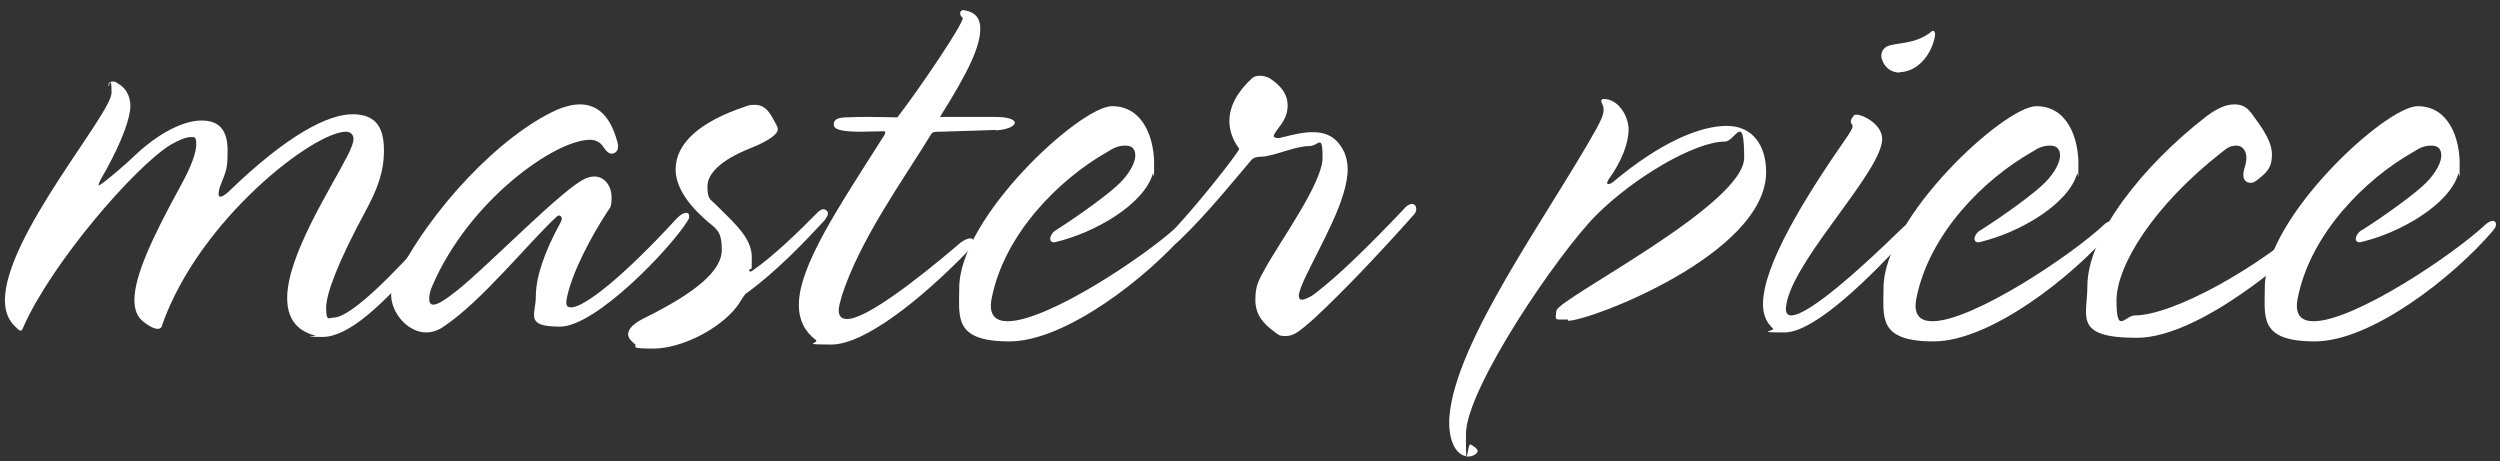 <?xml version="1.0" encoding="UTF-8"?>
<svg xmlns="http://www.w3.org/2000/svg" version="1.1" viewBox="0 0 558 103">
  <rect x="0" y="0" width="558" height="103" fill="#333333" stroke="none"/>
  <defs>
    <style>
      .cls-1 {
        isolation: isolate;
      }

      .cls-2 {
        fill: #fff;
      }
    </style>
  </defs>
  <!-- Generator: Adobe Illustrator 28.7.1, SVG Export Plug-In . SVG Version: 1.2.0 Build 142)  -->
  <g>
    <g id="_レイヤー_1" data-name="レイヤー_1">
      <g id="master_piece" class="cls-1">
        <g class="cls-1">
          <path class="cls-2" d="M94.8,57.2c-9.6,11.2-17.1,18-22.8,18s-1.2-.1-1.7-.3c-4.5-1.2-6.2-4.3-6.2-8.4,0-9.4,9.6-24.2,13.6-32,.7-1.5,1.2-2.6,1.2-3.5s-.6-1.6-1.7-1.6c-7.1,0-32.6,19.4-41,43.1-.1.6-.4.9-1,.9s-1.7-.4-3.2-1.6c-1.3-1-2-2.6-2-4.8,0-5.4,3.9-13.8,10.3-25.5,2.5-4.5,3.5-7.5,3.5-9.3s-.4-1.6-1.3-1.6-2.5.6-4.4,1.7c-8,4.9-26.4,26.2-32.8,40.5-.3.7-.4,1-.7,1s-.6-.3-1.2-.9c-1.6-1.5-2.3-3.5-2.3-5.9,0-14.2,23.8-41.6,23.8-46.3s-.7-.7-.7-1.5.4-1,1-1,.6.1.9.3c1.9,1,3,2.8,3,5.2s-1.7,7.5-5.4,14.2c-.9,1.6-1.6,2.6-1.7,3.5.7-.1,6.5-5.1,8.1-6.7,5.4-5.1,10.9-7.8,14.9-7.8s5.8,2.2,5.8,6.7-.4,4.6-1.6,7.8c-.3.7-.4,1.5-.4,1.9s.1.6.4.6.9-.3,1.7-1c13.2-12.8,22.3-17.4,27.8-17.4s7,3.3,7,8.1-1.5,8.7-4.1,13.5c-6.1,11.3-8.8,18.4-8.8,21.6s.6,2.2,1.6,2.2c2.9,0,9.4-5.5,18.7-15.7,2-2.2,3.3-3,3.9-3s.4.1.4.4c0,.9-.9,2.6-2.6,4.6Z"/>
          <path class="cls-2" d="M153.4,49.4c-3.8,6.1-20.4,23.5-28.4,23.5s-5.4-2.6-5.4-6.8,1.9-9.9,5.5-16.4c.1-.3.3-.6.3-.9,0-.4-.3-.7-.6-.7s-.3.1-.6.3c-5.9,5.4-16.7,18.9-25.2,24.5-1.3.9-2.6,1.3-3.9,1.3-4.1,0-7.8-4.4-7.8-8.4s.3-2,.7-2.9c8.1-16.5,23.9-32.8,36.3-38.4,1.7-.7,3.5-1.2,5.1-1.2,3.5,0,6.7,2,8.4,8.4.6,2-.6,2.6-1.3,2.6s-1.3-.7-1.9-1.6-1.6-1.5-2.9-1.5c-7.8,0-27,13.5-35.2,32.6-.6,1.3-.7,2.3-.7,3s.3,1.2.9,1.2c1,0,2.6-1,5.5-3.3,7.2-5.8,23.9-23.1,28.6-24.9.7-.3,1.3-.4,1.9-.4,2.3,0,3.8,2.2,3.8,4.6s-.3,2.2-.9,3.2c-3.8,5.8-8,13.8-9.1,19.4-.3,1.7.1,2,1,2,2.9,0,11.6-6.8,23.6-19.9.9-.9,1.6-1.2,2-1.2s.7.1.7.7,0,.6-.3,1Z"/>
          <path class="cls-2" d="M184.1,49.1c-4.4,4.8-11,11.7-17.7,16.5-.6.7-1.3,2-1.9,2.8-4.2,5.4-12.8,9.4-18.6,9.4s-3.5-.4-4.2-1c-.9-.7-1.5-1.4-1.5-2.2,0-1.2,1.2-2.5,4.2-3.9,11-5.5,16.7-10.3,16.7-14.9s-1.3-4.6-3.9-7c-4.2-3.8-6.4-7.5-6.4-11,0-5.8,5.4-10.7,15.8-14.1.7-.3,1.3-.3,1.9-.3,1.5,0,2.8.7,4.1,3.2.4.9,1,1.5,1,2.3s-1.3,2.3-6.4,4.3c-6.2,2.5-9.3,5.5-9.3,8.4s.6,2.8,1.9,4.1c4.2,4.2,8,7.4,8,11.7s-.1,1.9-.6,2.9c0,.1.1.3.3.3s.4-.1.6-.3c4.1-2.8,9.9-8.3,14.4-12.9.4-.4.9-.7,1.3-.7s1,.4,1,.9-.3.9-.7,1.5Z"/>
          <path class="cls-2" d="M222.3,29c-3.2.1-8.6.3-12.6.4-1.3,0-1.6.1-1.9.6-5.9,9.7-15.8,23.3-19.9,36-.4,1.5-.7,2.5-.7,3.2,0,1.5.7,2,1.9,2,4.2,0,15.4-8.6,24.9-16.7,1-.9,2-1.3,2.6-1.3s.6.3.6.6c0,.6-.4,1.5-1.4,2.5-10.3,10.6-22.9,20.6-30.2,20.6s-2.6-.3-3.5-1c-2.6-2-3.8-4.6-3.8-7.8,0-8.7,8.7-21.6,19-37.8.3-.4.4-1,.1-1-2.2,0-3.8.1-5.2.1-4.8,0-6.1-.6-6.1-1.6s.6-1.5,2.5-1.6c1.9-.1,3.8-.1,5.5-.1,3.5,0,5.2.1,6.2.1,5.2-6.8,14.6-20.7,14.6-22.2-.4-.3-.6-.7-.6-1,0-.4.3-.9,1-.7,2.3.4,3.5,1.7,3.5,4.1,0,3.9-2.5,9.4-9,19.7h12.3c3,0,4.4.6,4.4,1.3s-1.6,1.6-4.4,1.7Z"/>
          <path class="cls-2" d="M265.2,51.3c-9,10.6-27.4,24.9-39.9,24.9s-11.2-5.4-11.2-11.9c0-15.8,27-40.6,34.1-40.6s9.4,7.4,9.4,12.8-.1,1.6-.3,2.3c-2,6.8-12.8,13.1-21.6,15.2-1,.3-1.3-.3-1.3-.7s.4-1.5,1.4-2c5.5-3.5,12.2-8.4,14.4-10.7,2.2-2.3,3.2-4.5,3.2-5.9s-.7-2.2-2.2-2.2-2.5.4-4.2,1.5c-10.4,5.9-22.9,18.1-25.7,32.8-.7,3.9,1.3,4.9,3.6,4.9,9,0,31.2-14.8,38.6-21.8.6-.4,1-.6,1.5-.6s.7.3.7.7-.1.9-.6,1.3Z"/>
          <path class="cls-2" d="M315.5,48c-7.4,8.3-15.4,16.8-22.3,23.2-3.3,2.9-4.5,3.8-6.2,3.8s-1.6-.3-2.5-.9c-2.6-1.9-4.3-3.9-4.3-7.1s.6-4.2,2.2-7.1c3.6-6.5,12.8-19.1,12.8-24.7s-.9-2.6-2.9-2.6c-3,0-6.5,1.7-9.9,2.3-.9.1-2.3,0-3,.7-3,3.5-10,12.2-16.1,18-1.3,1.3-2.5,1.7-3,1.7s-.9-.3-.9-.7.4-1.2,1-1.7c5.5-5.4,16.2-19,16.2-19.7-1.5-2-2.2-4.1-2.2-6.2,0-3.2,1.7-6.4,4.9-9.4.6-.6,1.3-.7,2-.7s1.7.3,2.3.7c2.5,1.7,3.8,3.6,3.8,5.9s-.9,3.6-2.5,5.7c-.3.4-.6.9-.6,1.2s.9.6,1.7.3c2.8-.7,4.9-1.2,7-1.2,3.2,0,5.5,1.2,7.1,4.6.4,1,.7,2.3.7,3.6,0,7-6.1,17-9.7,24.7-.7,1.6-1.2,2.9-1.2,3.6s.3.9.7.9,1.6-.4,2.8-1.3c5.4-4.1,12.3-10.9,19.9-18.9.7-.9,1.5-1.2,1.9-1.2s.9.4.9,1-.1,1-.6,1.5Z"/>
          <path class="cls-2" d="M349.9,71.3c-1.2,0-2.2.1-2.5-.1-.3-.3-.1-1,0-1.9.7-2.8,41.9-23.6,41.9-34.1s-2-3.6-4.3-3.6c-6.7,0-20.3,8-28.7,16.4s-29.1,38.7-29.1,48.9.3,2,1,2.3c.6.3,1.6.9,1.6,1.5s-1.2,1.2-2,1.2c-3.3-.1-4.6-4.5-4.3-8.8,1.3-17,22-45,32.9-64.5,1-1.9,2-3.8,1.3-5.2-.1-.3-.3-.6-.3-.9s.3-.4.6-.4c3.2,0,5.5,3.8,5.5,6.8s-1.5,7.1-4.5,11.2c-.1.3-.3.6-.3.7s.1.3.3.3c.3,0,.9-.3,1.3-.7,10.3-8.6,19.1-12.3,25.1-12.3s8.8,4.6,8.8,10.3c0,18.3-39.3,33.2-44.2,33.2Z"/>
          <path class="cls-2" d="M425.6,53c-7.5,8.1-20.3,21.2-27.3,21.2s-1.9-.3-2.6-.9c-1.4-1.3-2.2-3-2.2-5.4,0-8.6,9.1-23.5,19-37.7,1-1.5,1-1.9,1-2,0-.4-.4-.6-.4-1s.1-.7.6-1.3c.1-.3.3-.3.7-.3,1.5,0,5.7,2.2,5.7,5.4,0,7-18.4,25.4-21.2,36-.1.7-.3,1.5-.3,1.9,0,1,.4,1.5,1.2,1.5,3.9,0,15.5-10.4,24.9-19.6.6-.6,1.2-.9,1.6-.9s.6.3.6.7-.3,1.5-1.3,2.5ZM424,16.2c-1.7,0-3.2-.9-3.9-2.8-.6-1.5.3-2.6,1-3,1.9-1,6.4-.3,10.2-3.5.1-.1,1-.1.4,2-1.3,4.8-4.8,7.2-7.7,7.2Z"/>
          <path class="cls-2" d="M471.5,51.3c-9,10.6-27.4,24.9-39.9,24.9s-11.2-5.4-11.2-11.9c0-15.8,27-40.6,34.1-40.6s9.4,7.4,9.4,12.8-.1,1.6-.3,2.3c-2,6.8-12.8,13.1-21.6,15.2-1,.3-1.3-.3-1.3-.7s.4-1.5,1.5-2c5.5-3.5,12.2-8.4,14.4-10.7,2.2-2.3,3.2-4.5,3.2-5.9s-.7-2.2-2.2-2.2-2.5.4-4.2,1.5c-10.4,5.9-22.9,18.1-25.7,32.8-.7,3.9,1.3,4.9,3.6,4.9,9,0,31.2-14.8,38.6-21.8.6-.4,1-.6,1.5-.6s.7.3.7.7-.1.9-.6,1.3Z"/>
          <path class="cls-2" d="M518.8,50c-6.4,6.8-27.7,25.4-41.9,25.4s-11-4.8-11-11.5c0-11.5,12.6-27.1,26.4-37.8,2.6-2,4.6-2.8,6.4-2.8s2.9.6,4.2,2.5c1.9,2.6,4.2,5.7,4.2,8.7s-1.2,4.1-3.6,5.9c-.4.3-.7.4-1.2.4-.9,0-1.9-.6-1.5-2.6.3-1.2.6-2,.6-2.9,0-1.7-.9-2.8-2.2-2.8s-2,.4-3.2,1.4c-15.4,12-23.6,25.4-23.6,33.2s1.9,3.3,4.1,3.3c8.3,0,27.6-10.4,40.5-22.3.3-.3.6-.3.9-.3.7,0,1.4.6,1.4,1.2s-.1.6-.4.9Z"/>
          <path class="cls-2" d="M556.6,51.3c-9,10.6-27.4,24.9-39.9,24.9s-11.2-5.4-11.2-11.9c0-15.8,27-40.6,34.1-40.6s9.4,7.4,9.4,12.8-.1,1.6-.3,2.3c-2,6.8-12.8,13.1-21.6,15.2-1,.3-1.3-.3-1.3-.7s.4-1.5,1.5-2c5.5-3.5,12.2-8.4,14.4-10.7,2.2-2.3,3.2-4.5,3.2-5.9s-.7-2.2-2.2-2.2-2.5.4-4.2,1.5c-10.4,5.9-22.9,18.1-25.7,32.8-.7,3.9,1.3,4.9,3.6,4.9,9,0,31.2-14.8,38.6-21.8.6-.4,1-.6,1.4-.6s.7.3.7.7-.1.9-.6,1.3Z"/>
        </g>
      </g>
    </g>
  </g>
</svg>